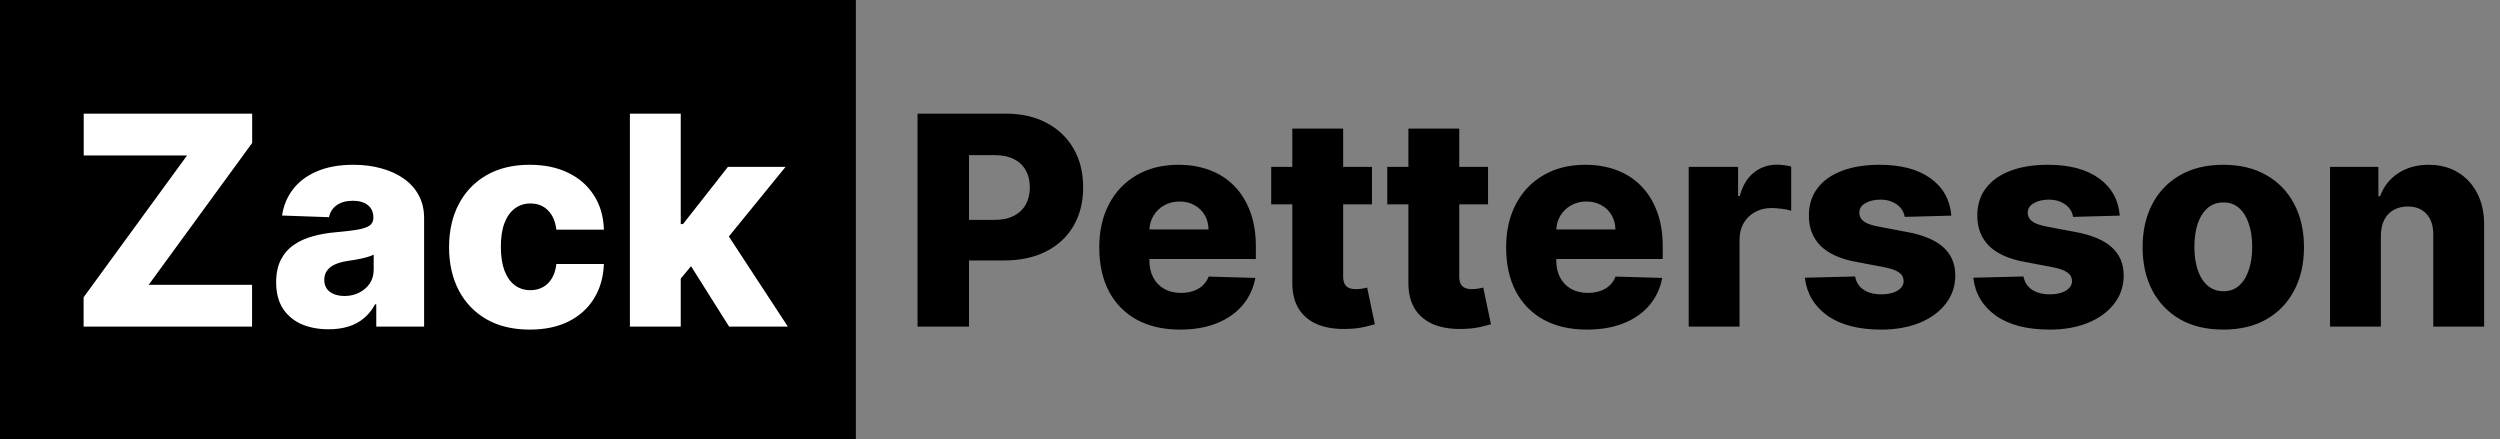 <?xml version="1.0" encoding="UTF-8"?>
<svg xmlns="http://www.w3.org/2000/svg" width="222" height="39" viewBox="0 0 222 39" fill="none">
  <rect x="0" y="0" width="222" height="39" fill="#808080" stroke="none"/>
  <g clip-path="url(#clip0_22_9)">
    <rect width="76" height="39" fill="black"></rect>
    <path d="M7.425 29V26.396L16.612 13.803H7.434V10.091H22.392V12.695L13.205 25.288H22.383V29H7.425ZM29.185 29.24C28.28 29.24 27.477 29.089 26.775 28.788C26.079 28.48 25.529 28.018 25.122 27.403C24.722 26.781 24.522 26.002 24.522 25.067C24.522 24.279 24.661 23.614 24.938 23.072C25.215 22.531 25.596 22.091 26.083 21.752C26.569 21.414 27.129 21.158 27.763 20.986C28.397 20.807 29.074 20.687 29.794 20.626C30.601 20.552 31.25 20.475 31.742 20.395C32.235 20.309 32.592 20.189 32.813 20.035C33.041 19.875 33.155 19.65 33.155 19.361V19.315C33.155 18.841 32.992 18.474 32.666 18.216C32.339 17.957 31.899 17.828 31.345 17.828C30.748 17.828 30.268 17.957 29.905 18.216C29.542 18.474 29.311 18.831 29.212 19.287L25.049 19.139C25.172 18.277 25.489 17.508 26 16.831C26.517 16.148 27.224 15.612 28.123 15.224C29.028 14.831 30.114 14.633 31.382 14.633C32.287 14.633 33.121 14.741 33.884 14.957C34.648 15.166 35.312 15.474 35.879 15.88C36.445 16.28 36.882 16.773 37.19 17.357C37.504 17.942 37.661 18.61 37.661 19.361V29H33.413V27.024H33.303C33.05 27.504 32.727 27.91 32.333 28.243C31.945 28.575 31.487 28.825 30.958 28.991C30.434 29.157 29.843 29.24 29.185 29.24ZM30.579 26.285C31.065 26.285 31.502 26.187 31.89 25.99C32.284 25.793 32.598 25.522 32.832 25.178C33.066 24.827 33.183 24.421 33.183 23.959V22.611C33.053 22.678 32.897 22.74 32.712 22.796C32.533 22.851 32.336 22.903 32.121 22.952C31.905 23.002 31.684 23.045 31.456 23.082C31.228 23.119 31.01 23.152 30.801 23.183C30.376 23.251 30.013 23.356 29.711 23.497C29.416 23.639 29.188 23.823 29.028 24.051C28.874 24.273 28.797 24.537 28.797 24.845C28.797 25.313 28.963 25.67 29.296 25.916C29.634 26.162 30.062 26.285 30.579 26.285ZM47.041 29.268C45.546 29.268 44.262 28.96 43.191 28.345C42.126 27.729 41.308 26.873 40.735 25.778C40.163 24.676 39.877 23.402 39.877 21.955C39.877 20.503 40.163 19.229 40.735 18.133C41.314 17.031 42.136 16.172 43.2 15.557C44.272 14.941 45.549 14.633 47.032 14.633C48.343 14.633 49.485 14.87 50.458 15.345C51.436 15.818 52.2 16.489 52.747 17.357C53.301 18.219 53.594 19.232 53.624 20.395H49.405C49.319 19.669 49.073 19.099 48.666 18.687C48.266 18.274 47.743 18.068 47.097 18.068C46.574 18.068 46.115 18.216 45.721 18.511C45.327 18.801 45.019 19.232 44.798 19.804C44.582 20.37 44.475 21.072 44.475 21.909C44.475 22.746 44.582 23.454 44.798 24.033C45.019 24.605 45.327 25.039 45.721 25.334C46.115 25.624 46.574 25.768 47.097 25.768C47.515 25.768 47.885 25.679 48.205 25.501C48.531 25.322 48.799 25.061 49.008 24.716C49.217 24.365 49.35 23.94 49.405 23.442H53.624C53.581 24.611 53.289 25.633 52.747 26.507C52.212 27.381 51.458 28.061 50.485 28.548C49.519 29.028 48.371 29.268 47.041 29.268ZM60.007 25.279L60.025 19.896H60.653L64.642 14.818H69.757L63.829 22.094H62.638L60.007 25.279ZM55.935 29V10.091H60.45V29H55.935ZM64.743 29L61.032 23.109L64.005 19.905L69.96 29H64.743Z" fill="white"></path>
    <path d="M81.477 29V10.091H89.288C90.704 10.091 91.926 10.368 92.954 10.922C93.988 11.47 94.785 12.236 95.345 13.221C95.905 14.2 96.185 15.338 96.185 16.637C96.185 17.942 95.899 19.084 95.326 20.062C94.76 21.035 93.951 21.789 92.898 22.325C91.846 22.86 90.596 23.128 89.15 23.128H84.33V19.527H88.3C88.99 19.527 89.565 19.407 90.027 19.167C90.495 18.927 90.849 18.591 91.088 18.16C91.329 17.724 91.449 17.216 91.449 16.637C91.449 16.052 91.329 15.548 91.088 15.123C90.849 14.692 90.495 14.36 90.027 14.126C89.559 13.892 88.983 13.775 88.3 13.775H86.047V29H81.477ZM104.788 29.268C103.304 29.268 102.024 28.975 100.947 28.391C99.876 27.8 99.051 26.959 98.473 25.87C97.9 24.774 97.614 23.473 97.614 21.965C97.614 20.5 97.903 19.219 98.482 18.124C99.06 17.022 99.876 16.166 100.929 15.557C101.981 14.941 103.221 14.633 104.649 14.633C105.659 14.633 106.582 14.79 107.419 15.104C108.256 15.418 108.98 15.883 109.589 16.499C110.198 17.114 110.672 17.874 111.011 18.779C111.349 19.678 111.519 20.709 111.519 21.872V22.999H99.193V20.376H107.318C107.312 19.896 107.198 19.468 106.976 19.093C106.755 18.718 106.45 18.425 106.062 18.216C105.68 18 105.24 17.893 104.742 17.893C104.237 17.893 103.785 18.007 103.384 18.234C102.984 18.456 102.667 18.761 102.434 19.148C102.2 19.53 102.076 19.964 102.064 20.45V23.119C102.064 23.697 102.178 24.205 102.406 24.642C102.634 25.073 102.957 25.408 103.375 25.648C103.794 25.889 104.292 26.009 104.871 26.009C105.271 26.009 105.634 25.953 105.96 25.842C106.287 25.732 106.567 25.568 106.801 25.353C107.035 25.137 107.21 24.873 107.327 24.559L111.473 24.679C111.3 25.608 110.922 26.418 110.337 27.107C109.758 27.791 108.998 28.323 108.056 28.704C107.115 29.08 106.025 29.268 104.788 29.268ZM121.83 14.818V18.142H112.883V14.818H121.83ZM114.757 11.421H119.272V24.541C119.272 24.817 119.315 25.042 119.401 25.215C119.494 25.381 119.626 25.501 119.798 25.575C119.971 25.642 120.177 25.676 120.417 25.676C120.589 25.676 120.771 25.661 120.962 25.63C121.159 25.593 121.306 25.562 121.405 25.538L122.088 28.797C121.873 28.858 121.568 28.935 121.174 29.028C120.786 29.12 120.322 29.178 119.78 29.203C118.721 29.252 117.813 29.129 117.056 28.834C116.305 28.532 115.73 28.064 115.33 27.43C114.936 26.796 114.745 25.999 114.757 25.039V11.421ZM132.138 14.818V18.142H123.191V14.818H132.138ZM125.066 11.421H129.581V24.541C129.581 24.817 129.624 25.042 129.71 25.215C129.802 25.381 129.935 25.501 130.107 25.575C130.279 25.642 130.486 25.676 130.726 25.676C130.898 25.676 131.08 25.661 131.27 25.63C131.467 25.593 131.615 25.562 131.714 25.538L132.397 28.797C132.181 28.858 131.877 28.935 131.483 29.028C131.095 29.12 130.63 29.178 130.089 29.203C129.03 29.252 128.122 29.129 127.365 28.834C126.614 28.532 126.038 28.064 125.638 27.43C125.244 26.796 125.053 25.999 125.066 25.039V11.421ZM140.919 29.268C139.435 29.268 138.155 28.975 137.078 28.391C136.007 27.8 135.182 26.959 134.603 25.87C134.031 24.774 133.745 23.473 133.745 21.965C133.745 20.5 134.034 19.219 134.613 18.124C135.191 17.022 136.007 16.166 137.059 15.557C138.112 14.941 139.352 14.633 140.78 14.633C141.79 14.633 142.713 14.79 143.55 15.104C144.387 15.418 145.111 15.883 145.72 16.499C146.329 17.114 146.803 17.874 147.142 18.779C147.48 19.678 147.65 20.709 147.65 21.872V22.999H135.324V20.376H143.449C143.442 19.896 143.329 19.468 143.107 19.093C142.885 18.718 142.581 18.425 142.193 18.216C141.811 18 141.371 17.893 140.873 17.893C140.368 17.893 139.915 18.007 139.515 18.234C139.115 18.456 138.798 18.761 138.564 19.148C138.33 19.53 138.207 19.964 138.195 20.45V23.119C138.195 23.697 138.309 24.205 138.537 24.642C138.764 25.073 139.088 25.408 139.506 25.648C139.925 25.889 140.423 26.009 141.002 26.009C141.402 26.009 141.765 25.953 142.091 25.842C142.418 25.732 142.698 25.568 142.932 25.353C143.165 25.137 143.341 24.873 143.458 24.559L147.603 24.679C147.431 25.608 147.053 26.418 146.468 27.107C145.889 27.791 145.129 28.323 144.187 28.704C143.245 29.08 142.156 29.268 140.919 29.268ZM149.956 29V14.818H154.341V17.403H154.489C154.747 16.468 155.169 15.772 155.754 15.317C156.339 14.855 157.019 14.624 157.794 14.624C158.004 14.624 158.219 14.64 158.441 14.671C158.662 14.695 158.868 14.735 159.059 14.79V18.715C158.844 18.641 158.561 18.582 158.21 18.539C157.865 18.496 157.557 18.474 157.286 18.474C156.751 18.474 156.268 18.595 155.837 18.834C155.412 19.068 155.077 19.398 154.831 19.822C154.59 20.241 154.47 20.733 154.47 21.3V29H149.956ZM173.28 19.148L169.135 19.259C169.092 18.964 168.975 18.702 168.784 18.474C168.593 18.241 168.344 18.059 168.036 17.93C167.734 17.794 167.383 17.727 166.983 17.727C166.46 17.727 166.014 17.831 165.645 18.041C165.281 18.25 165.103 18.533 165.109 18.89C165.103 19.167 165.214 19.407 165.441 19.61C165.675 19.813 166.091 19.976 166.688 20.099L169.421 20.616C170.837 20.887 171.889 21.337 172.579 21.965C173.274 22.592 173.625 23.423 173.631 24.457C173.625 25.43 173.336 26.276 172.763 26.996C172.197 27.717 171.421 28.277 170.437 28.677C169.452 29.071 168.325 29.268 167.057 29.268C165.032 29.268 163.435 28.852 162.265 28.021C161.102 27.184 160.437 26.064 160.271 24.66L164.731 24.55C164.829 25.067 165.084 25.461 165.497 25.732C165.909 26.002 166.436 26.138 167.076 26.138C167.654 26.138 168.125 26.03 168.488 25.815C168.852 25.599 169.036 25.313 169.042 24.956C169.036 24.636 168.895 24.38 168.618 24.19C168.341 23.993 167.907 23.839 167.316 23.728L164.841 23.257C163.419 22.999 162.361 22.521 161.665 21.826C160.97 21.124 160.625 20.232 160.631 19.148C160.625 18.201 160.877 17.391 161.388 16.72C161.899 16.043 162.625 15.526 163.567 15.169C164.509 14.812 165.62 14.633 166.9 14.633C168.821 14.633 170.335 15.037 171.443 15.843C172.551 16.643 173.163 17.745 173.28 19.148ZM188.235 19.148L184.09 19.259C184.047 18.964 183.93 18.702 183.739 18.474C183.548 18.241 183.299 18.059 182.991 17.93C182.689 17.794 182.339 17.727 181.938 17.727C181.415 17.727 180.969 17.831 180.6 18.041C180.237 18.25 180.058 18.533 180.064 18.89C180.058 19.167 180.169 19.407 180.397 19.61C180.63 19.813 181.046 19.976 181.643 20.099L184.376 20.616C185.792 20.887 186.844 21.337 187.534 21.965C188.229 22.592 188.58 23.423 188.586 24.457C188.58 25.43 188.291 26.276 187.718 26.996C187.152 27.717 186.376 28.277 185.392 28.677C184.407 29.071 183.28 29.268 182.012 29.268C179.987 29.268 178.39 28.852 177.22 28.021C176.057 27.184 175.392 26.064 175.226 24.66L179.686 24.55C179.784 25.067 180.04 25.461 180.452 25.732C180.864 26.002 181.391 26.138 182.031 26.138C182.609 26.138 183.08 26.03 183.443 25.815C183.807 25.599 183.991 25.313 183.997 24.956C183.991 24.636 183.85 24.38 183.573 24.19C183.296 23.993 182.862 23.839 182.271 23.728L179.796 23.257C178.375 22.999 177.316 22.521 176.62 21.826C175.925 21.124 175.58 20.232 175.586 19.148C175.58 18.201 175.832 17.391 176.343 16.72C176.854 16.043 177.581 15.526 178.522 15.169C179.464 14.812 180.575 14.633 181.855 14.633C183.776 14.633 185.29 15.037 186.398 15.843C187.506 16.643 188.118 17.745 188.235 19.148ZM197.429 29.268C195.939 29.268 194.659 28.963 193.588 28.354C192.523 27.738 191.702 26.883 191.123 25.787C190.551 24.685 190.264 23.408 190.264 21.955C190.264 20.496 190.551 19.219 191.123 18.124C191.702 17.022 192.523 16.166 193.588 15.557C194.659 14.941 195.939 14.633 197.429 14.633C198.919 14.633 200.196 14.941 201.261 15.557C202.332 16.166 203.153 17.022 203.726 18.124C204.305 19.219 204.594 20.496 204.594 21.955C204.594 23.408 204.305 24.685 203.726 25.787C203.153 26.883 202.332 27.738 201.261 28.354C200.196 28.963 198.919 29.268 197.429 29.268ZM197.457 25.861C197.998 25.861 198.457 25.695 198.832 25.362C199.208 25.03 199.494 24.568 199.691 23.977C199.894 23.386 199.996 22.703 199.996 21.928C199.996 21.14 199.894 20.45 199.691 19.859C199.494 19.268 199.208 18.807 198.832 18.474C198.457 18.142 197.998 17.976 197.457 17.976C196.897 17.976 196.423 18.142 196.035 18.474C195.653 18.807 195.361 19.268 195.158 19.859C194.961 20.45 194.862 21.14 194.862 21.928C194.862 22.703 194.961 23.386 195.158 23.977C195.361 24.568 195.653 25.03 196.035 25.362C196.423 25.695 196.897 25.861 197.457 25.861ZM211.422 20.912V29H206.907V14.818H211.2V17.422H211.357C211.671 16.554 212.206 15.874 212.964 15.381C213.721 14.883 214.622 14.633 215.669 14.633C216.666 14.633 217.531 14.858 218.263 15.307C219.002 15.751 219.574 16.372 219.981 17.173C220.393 17.967 220.596 18.896 220.59 19.961V29H216.075V20.847C216.081 20.059 215.881 19.444 215.475 19.001C215.075 18.558 214.518 18.336 213.804 18.336C213.33 18.336 212.911 18.441 212.548 18.65C212.191 18.853 211.914 19.145 211.717 19.527C211.526 19.909 211.428 20.37 211.422 20.912Z" fill="black"></path>
  </g>
  <defs>
    <clipPath id="clip0_22_9">
      <rect width="222" height="39" fill="white"></rect>
    </clipPath>
  </defs>
</svg>
